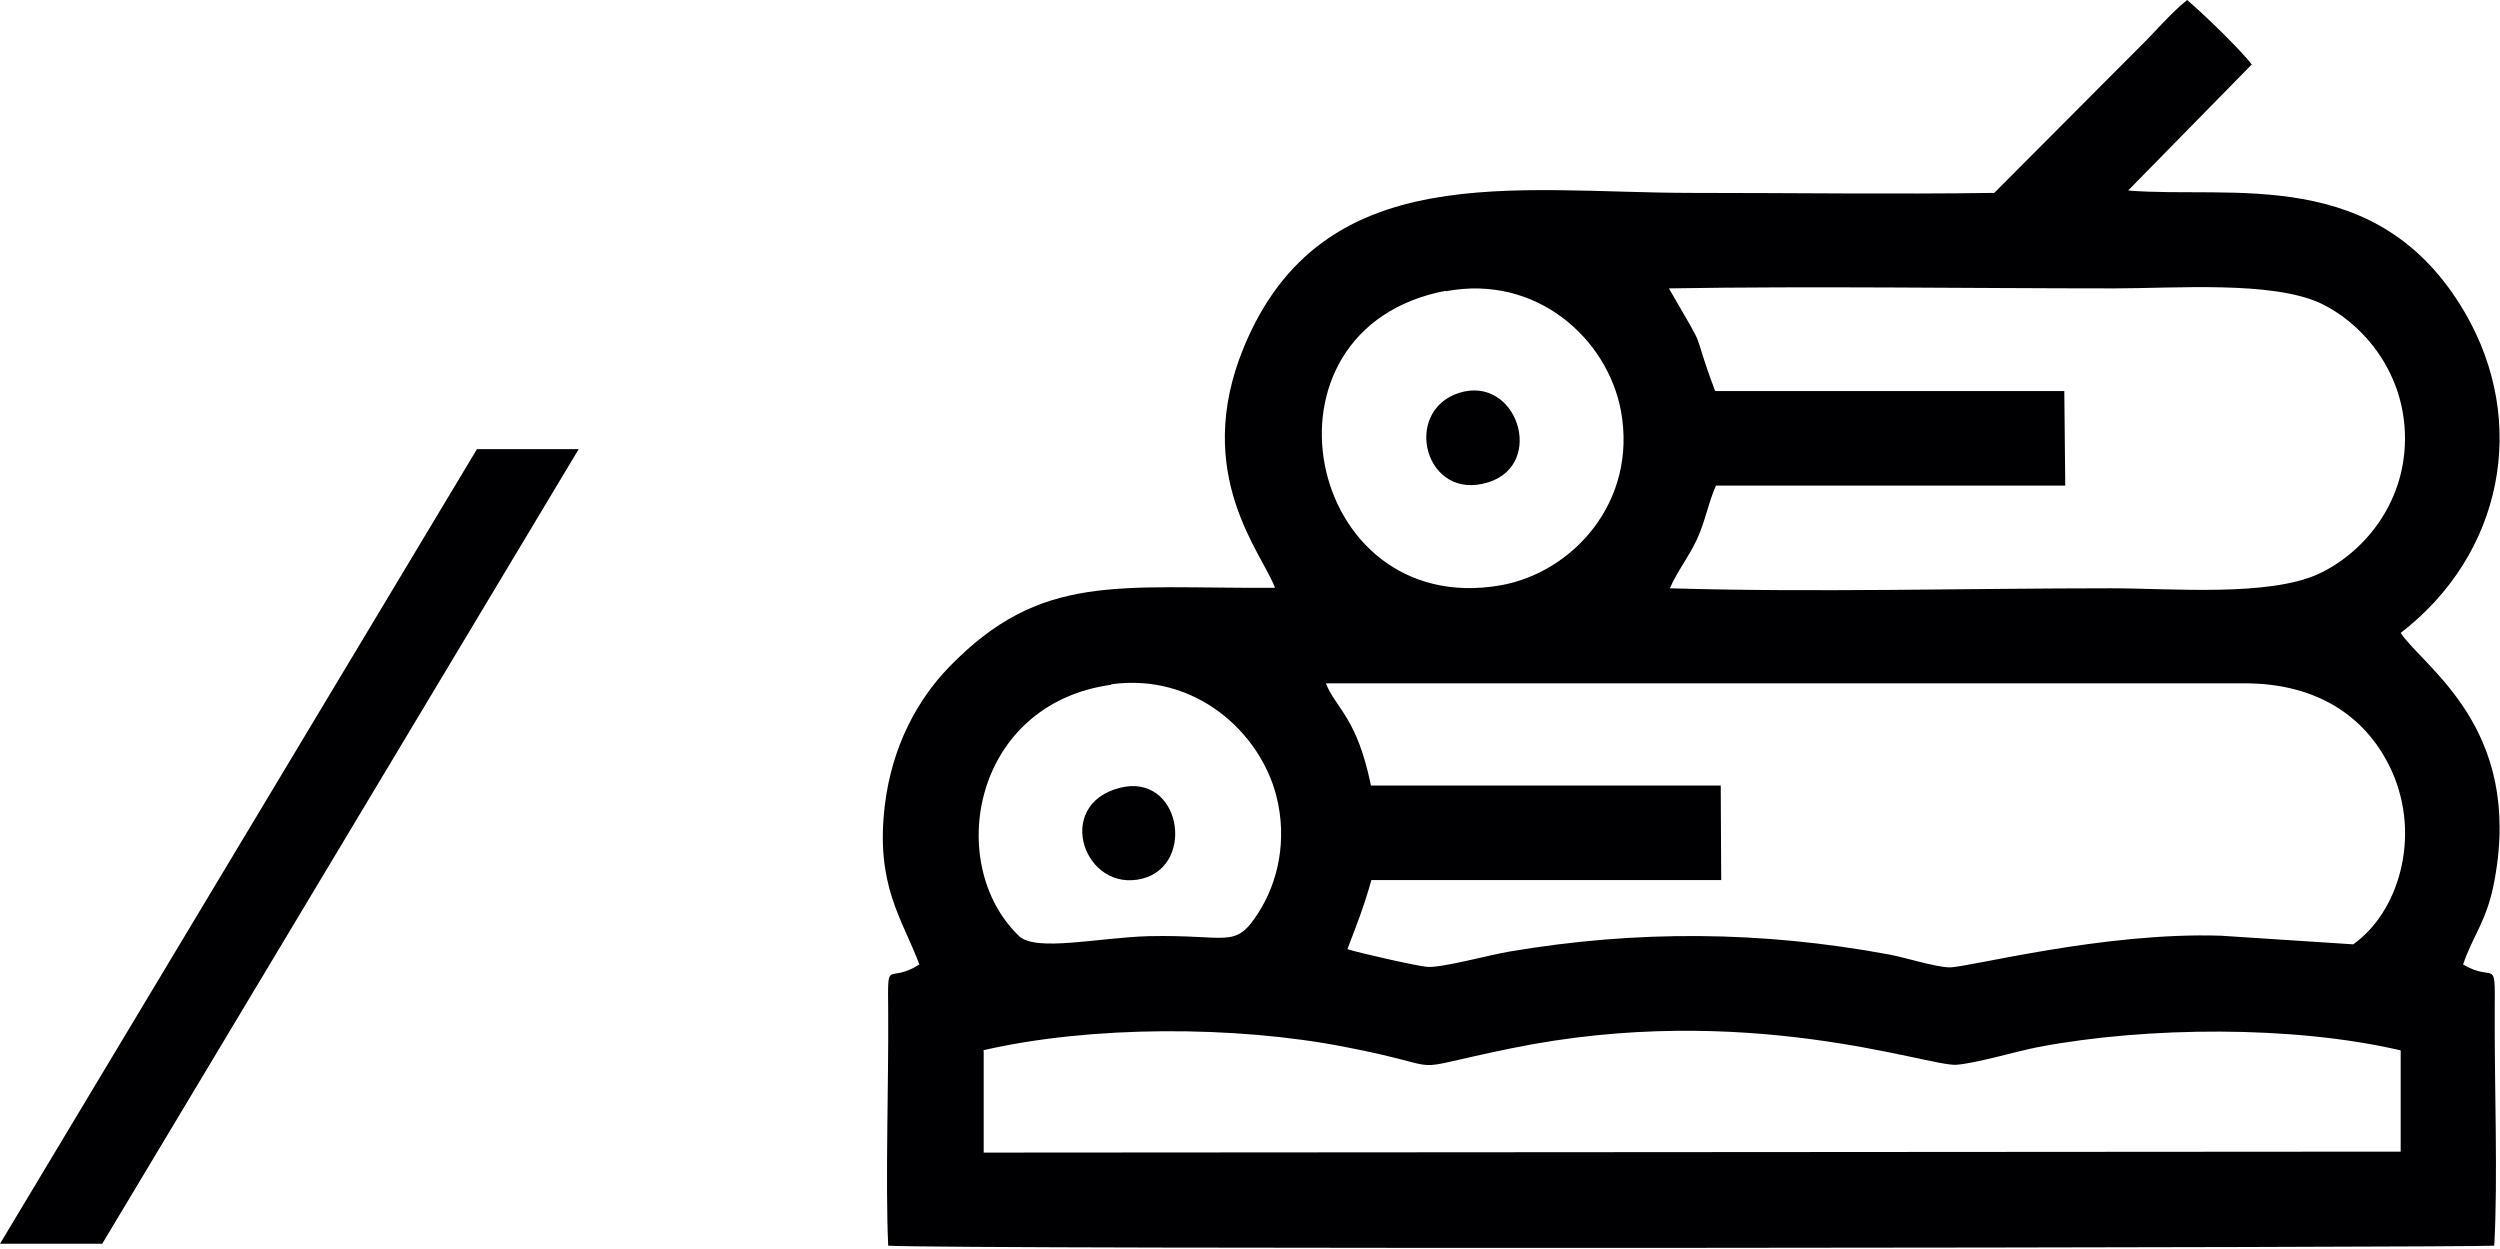 <?xml version="1.0" encoding="UTF-8"?> <svg xmlns="http://www.w3.org/2000/svg" id="_Слой_2" data-name="Слой 2" viewBox="0 0 52.1 26.02"><defs><style> .cls-1 { fill: #000003; fill-rule: evenodd; stroke-width: 0px; } </style></defs><g id="_Слой_1_0" data-name="Слой 1_0"><g><path class="cls-1" d="M20.48,21.89c2.24-.52,5.27-.52,7.56-.07,2.38.46,1,.53,3.44.03,4.9-1.01,8.7.38,9.29.34.41-.03,1.25-.28,1.71-.37,2.27-.43,5.33-.45,7.55.07v2.11l-29.53.02v-2.14h0ZM23.16,14.26c1.75-.24,3.1,1,3.44,2.33.23.91.04,1.79-.38,2.44-.49.76-.61.44-2.29.48-1.03.03-2.34.33-2.69,0-1.56-1.49-.98-4.84,1.92-5.24h0ZM28.57,16.37c-.29-1.42-.72-1.59-.94-2.13h19.11c1.61-.01,2.62.75,3.11,1.84.61,1.37.13,2.94-.81,3.6l-2.76-.18c-2.46-.08-5.29.67-5.66.66-.3-.01-.89-.2-1.26-.27-2.65-.49-5.24-.51-7.9-.06-.42.07-1.4.34-1.71.32-.19-.01-1.51-.31-1.67-.37.2-.53.33-.84.5-1.44h7.29s-.01-1.97-.01-1.97h-7.29ZM30.13,6.07c1.89-.36,3.37.99,3.65,2.49.35,1.9-1.01,3.38-2.52,3.64-4.07.7-5.29-5.35-1.13-6.14h0ZM35.74,8.14c-.55-1.47-.08-.61-.96-2.13,3.08-.05,6.2,0,9.29,0,1.26,0,3.28-.16,4.29.31.9.43,1.77,1.46,1.76,2.84-.01,1.36-.88,2.37-1.8,2.8-1.05.48-3.06.3-4.33.3-3.03,0-6.18.09-9.19,0,.15-.35.38-.63.56-1.01.18-.39.23-.74.4-1.13h7.28l-.02-1.97h-7.27ZM46.94,1.36c-.25-.33-1.03-1.08-1.36-1.36-.35.28-.68.68-1.02,1.01l-3,3.01c-2.09.03-4.21,0-6.3,0-3.69,0-7.7-.76-9.34,3.22-1.09,2.65.4,4.3.65,5.01-3.28.02-4.87-.33-6.79,1.65-.65.67-1.19,1.64-1.34,2.88-.2,1.67.36,2.36.72,3.32-.68.43-.66-.19-.65.99.01,1.49-.06,3.52,0,4.87,1.12.08,33.08.04,33.47,0,.08-1.4,0-3.41.01-4.94.01-1.1,0-.53-.66-.92.21-.62.51-.92.66-1.78.58-3.16-1.48-4.41-1.96-5.13,2.12-1.63,2.68-4.39,1.33-6.69-1.81-3.08-4.85-2.35-7.01-2.53l2.58-2.63Z"></path><path class="cls-1" d="M30.4,8.19c-1.19.39-.7,2.28.62,1.86,1.2-.38.59-2.25-.62-1.86Z"></path><path class="cls-1" d="M23.33,16.42c-1.38.36-.73,2.2.48,1.89,1.12-.29.79-2.22-.48-1.89Z"></path></g><polygon class="cls-1" points="2.13 25.92 0 25.92 9.94 9.36 12.06 9.36 2.13 25.92"></polygon></g></svg> 